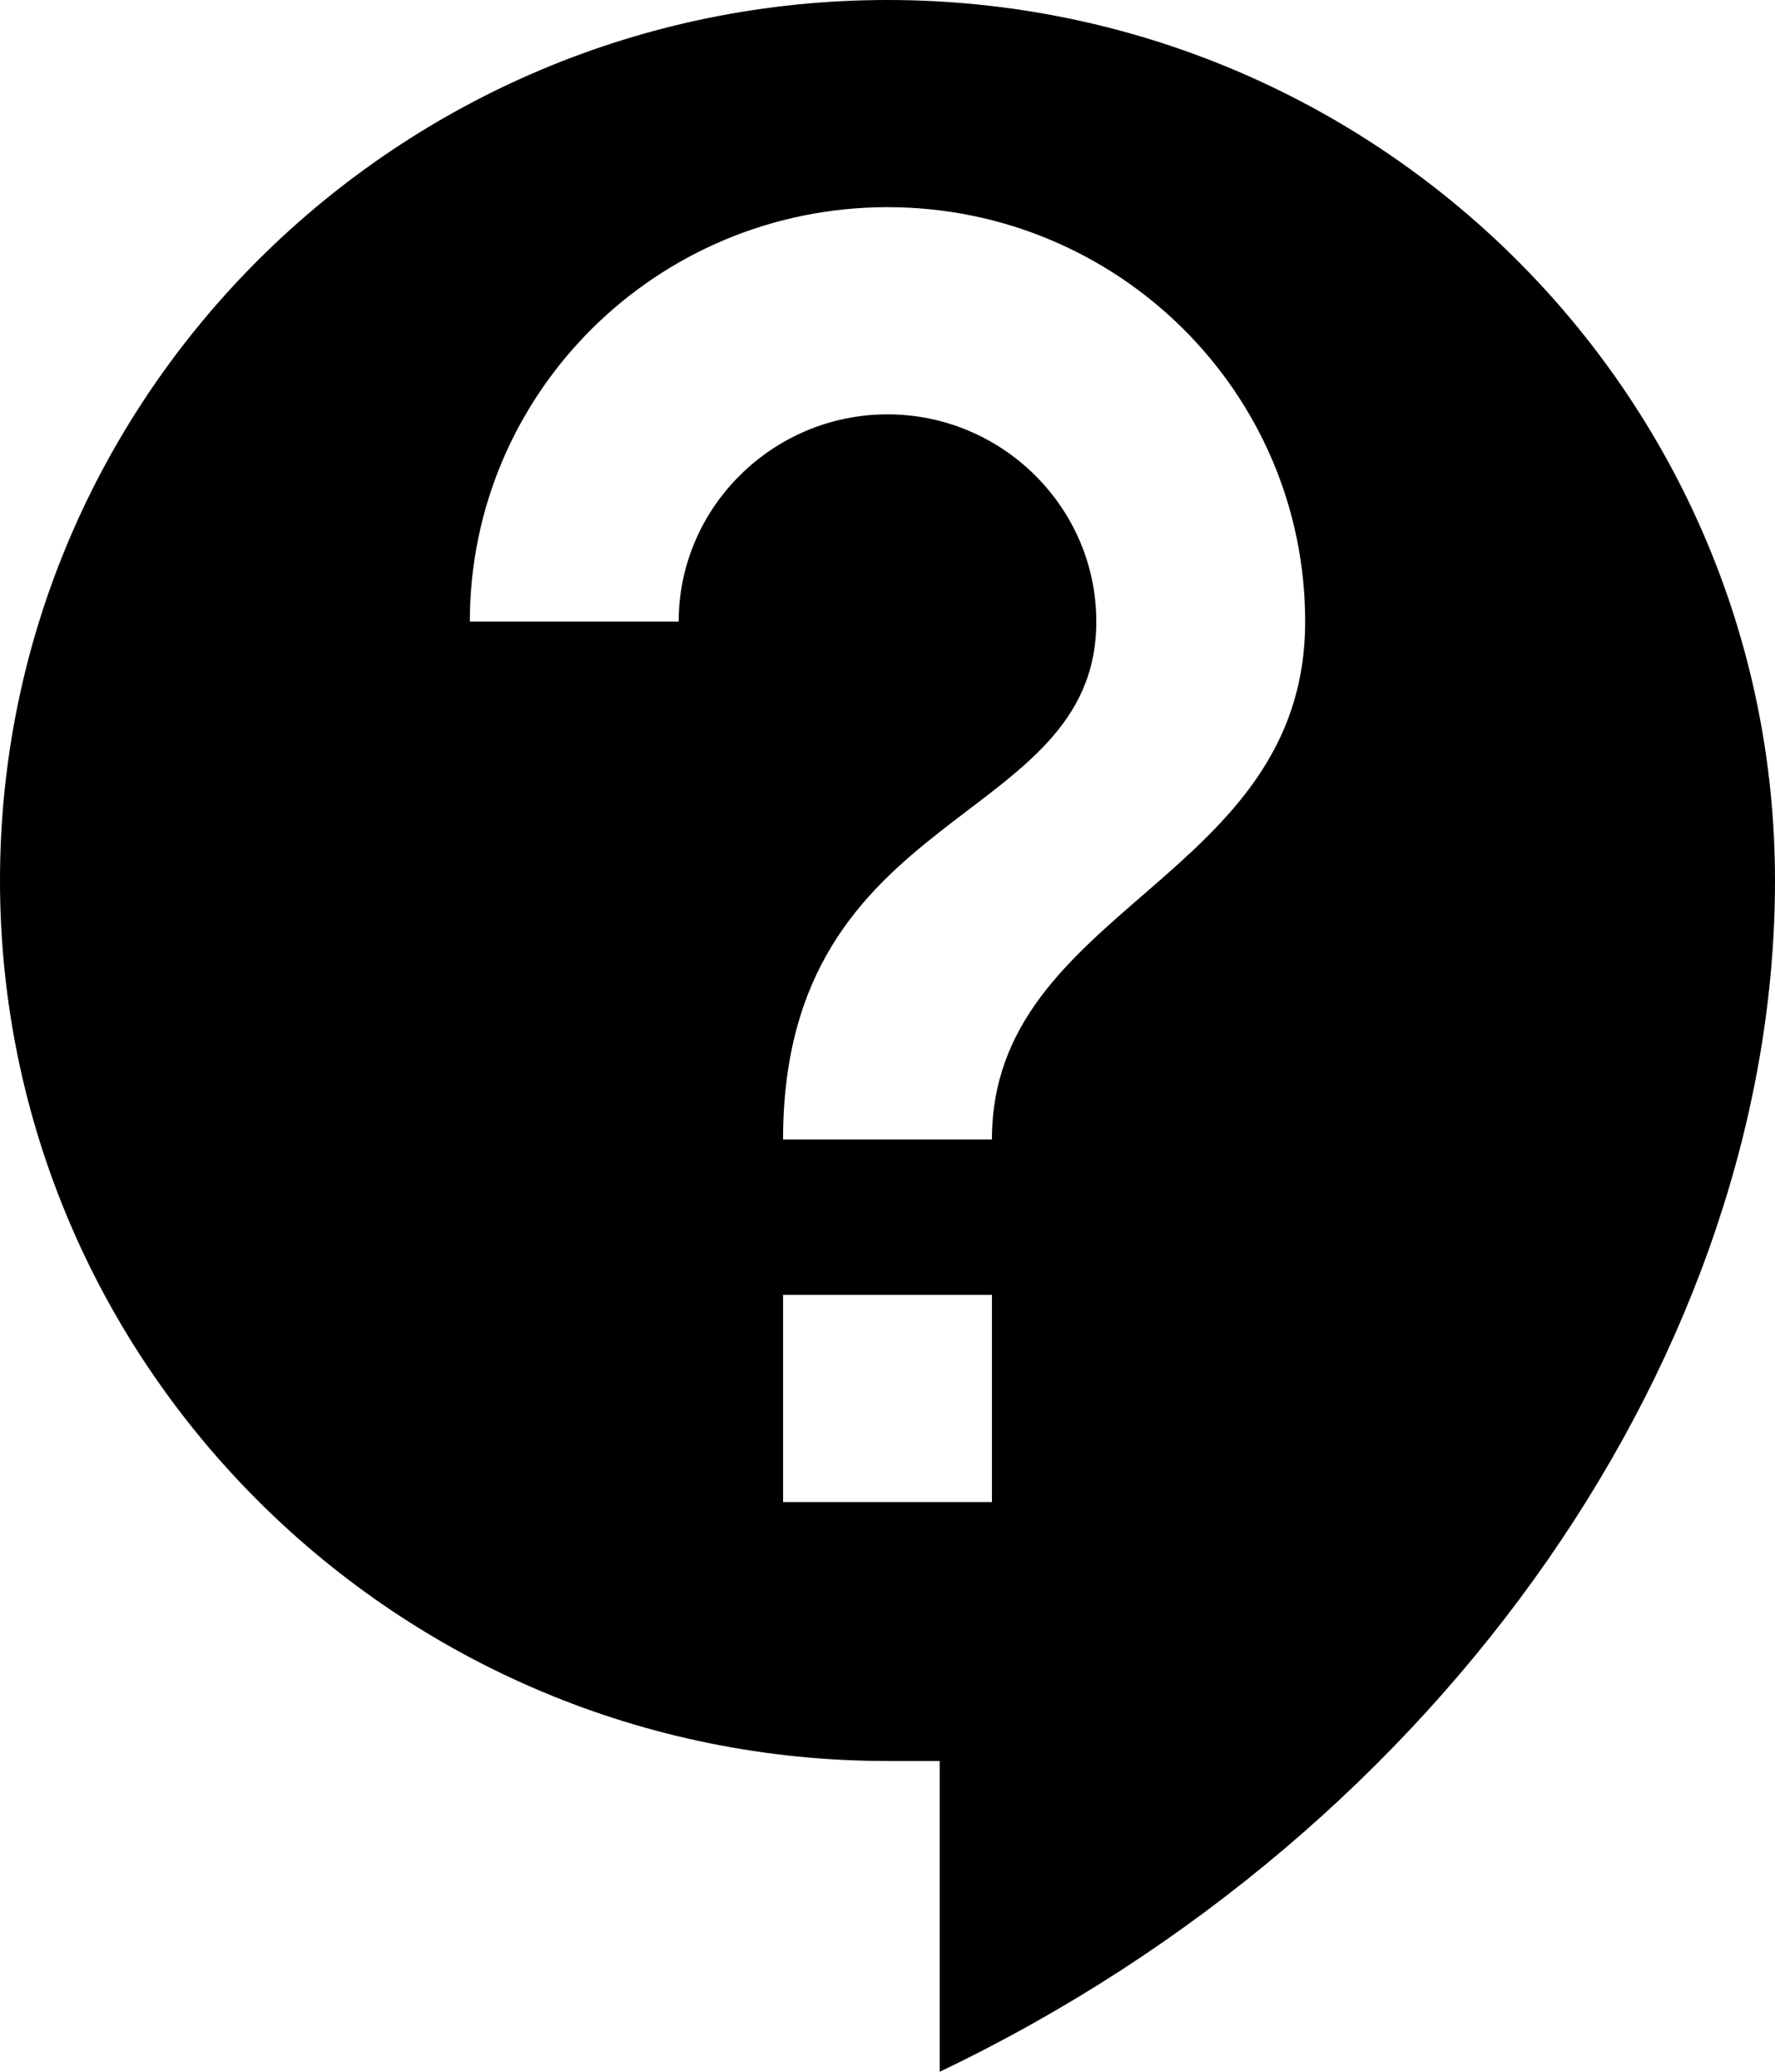 <svg width="30" height="35" viewBox="0 0 30 35" fill="none" xmlns="http://www.w3.org/2000/svg">
<path d="M15 0C6.724 0 0 6.668 0 14.875C0 23.082 6.724 29.75 15 29.75H15.882V35C24.459 30.905 30 22.75 30 14.875C30 6.668 23.276 0 15 0ZM16.765 25.375H13.235V21.875H16.765V25.375ZM16.765 19.25H13.235C13.235 13.562 18.529 14 18.529 10.5C18.529 8.575 16.941 7 15 7C13.059 7 11.471 8.575 11.471 10.5H7.941C7.941 6.633 11.1 3.5 15 3.5C18.9 3.5 22.059 6.633 22.059 10.5C22.059 14.875 16.765 15.312 16.765 19.25Z" fill="black"/>
</svg>
